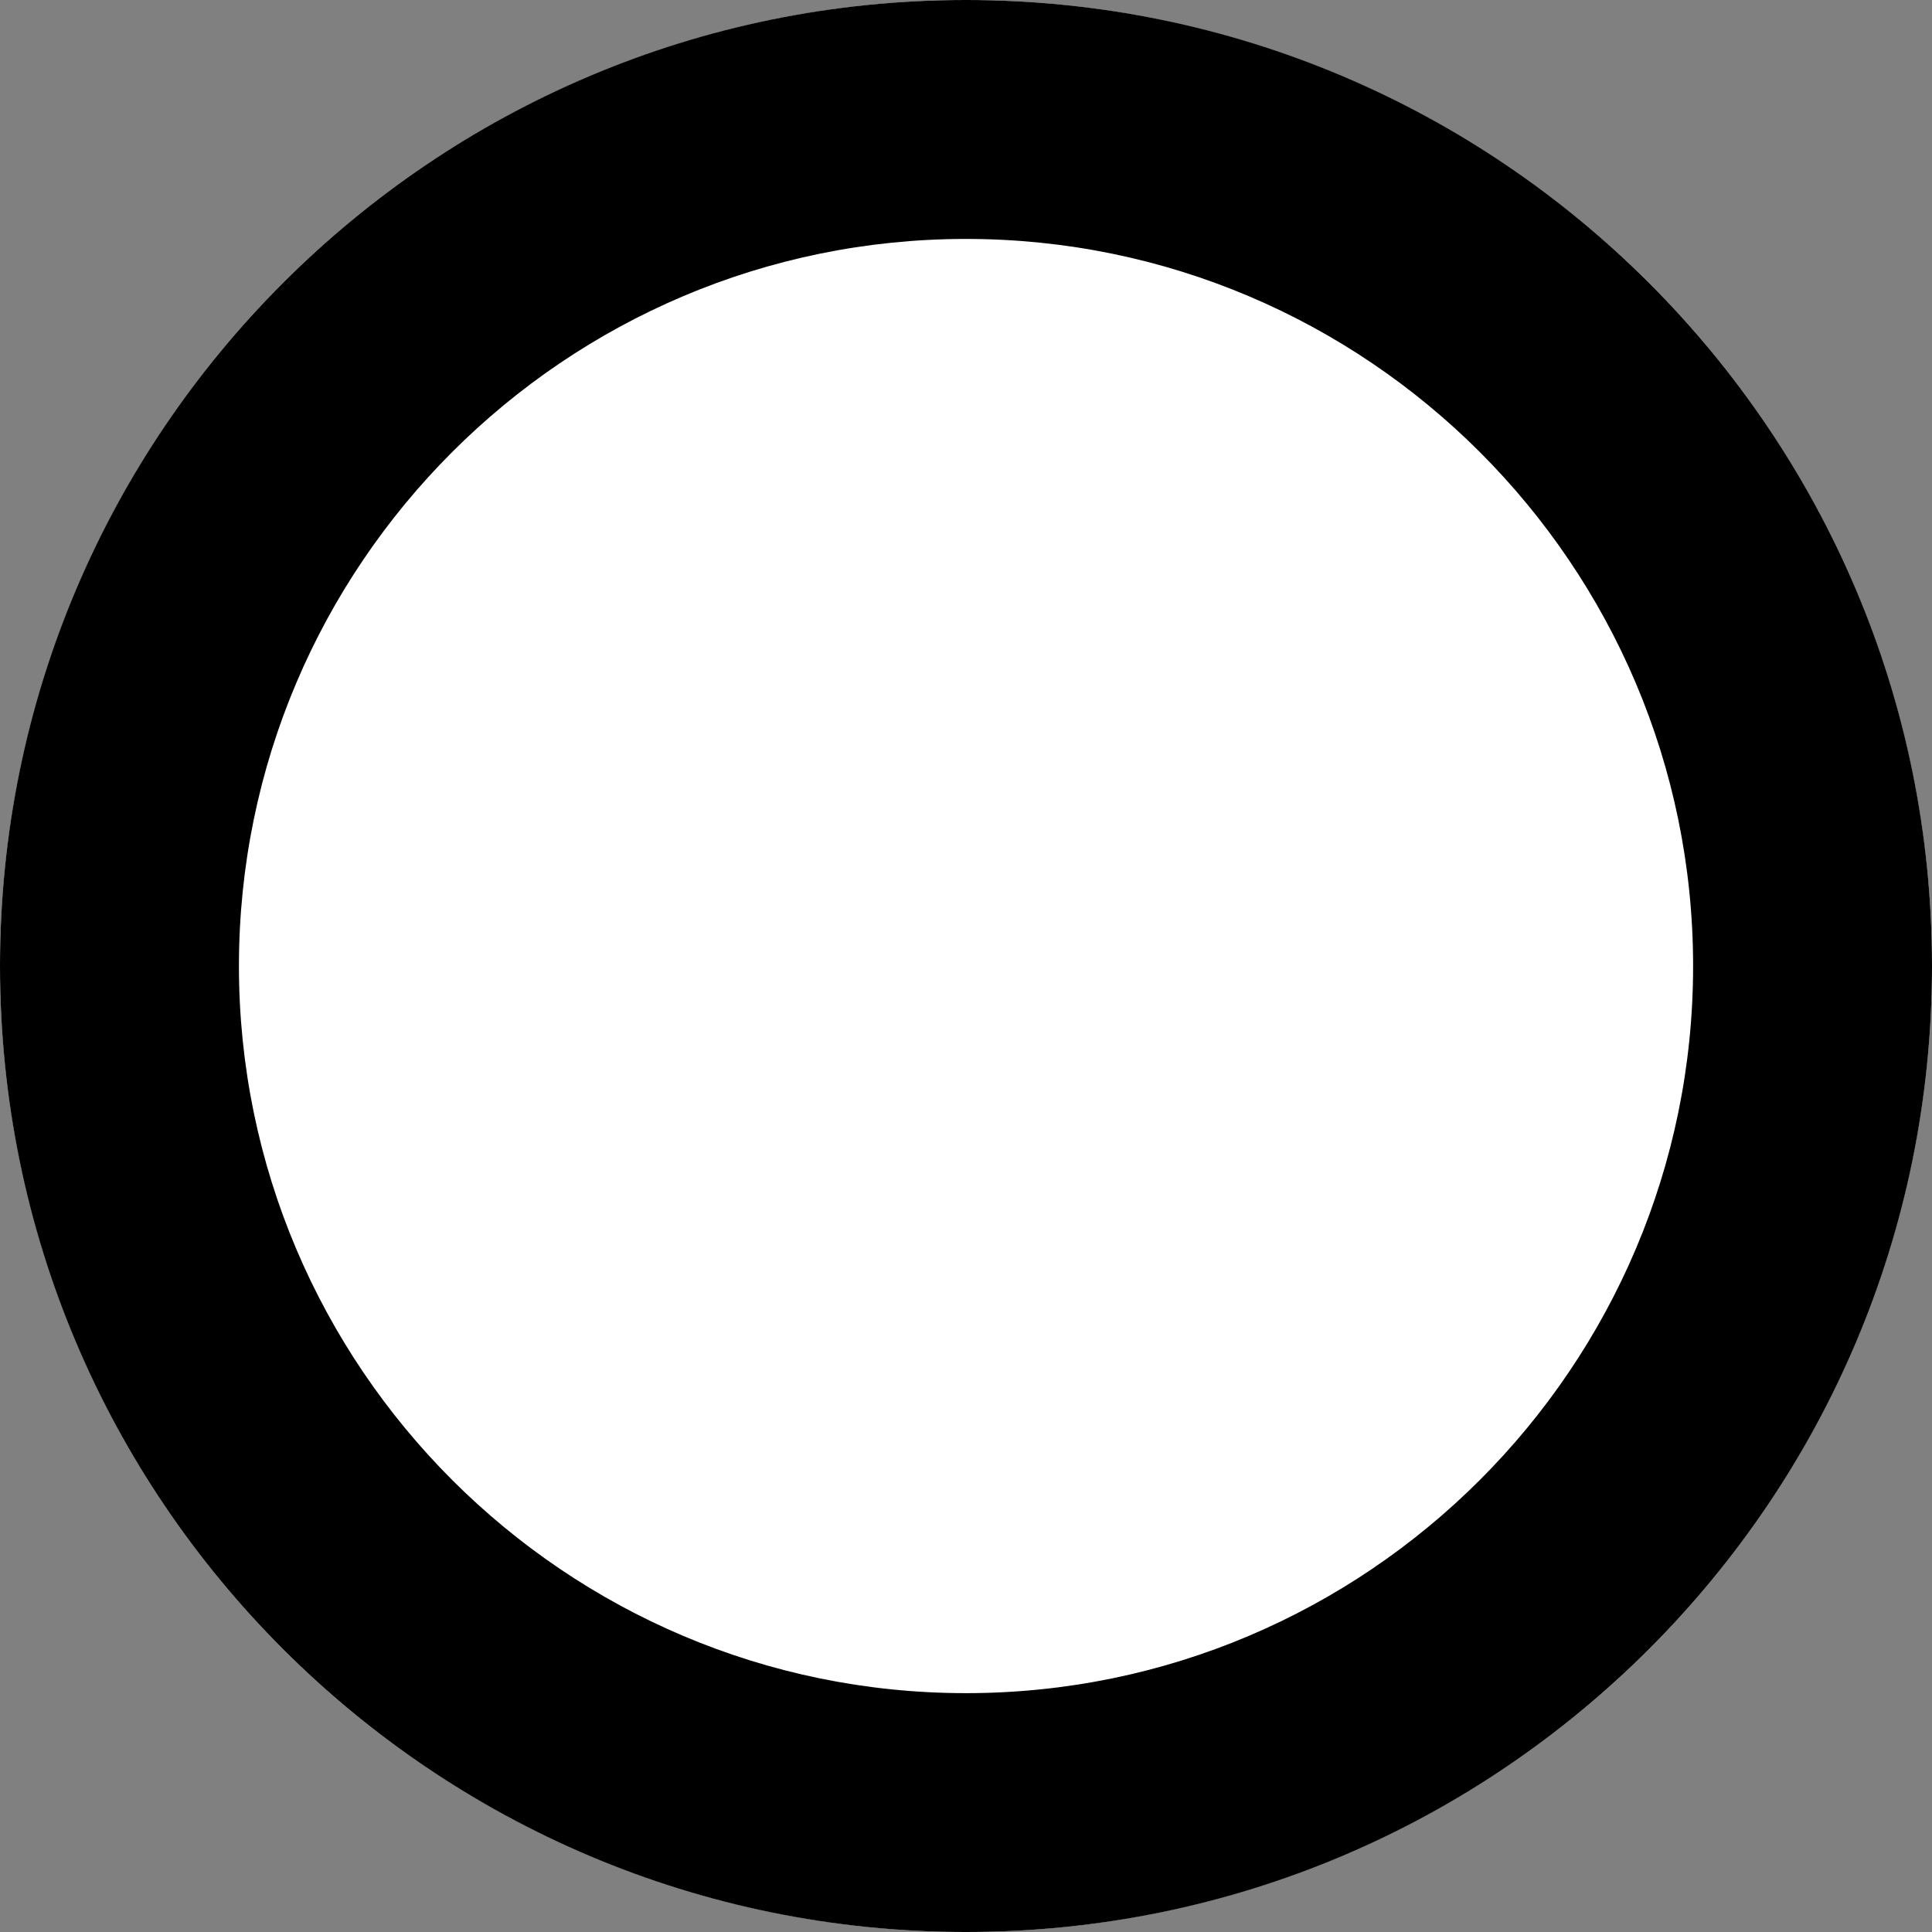 <?xml version="1.0" encoding="utf-8"?>
<!-- Generator: Adobe Illustrator 17.0.0, SVG Export Plug-In . SVG Version: 6.00 Build 0)  -->
<!DOCTYPE svg PUBLIC "-//W3C//DTD SVG 1.1//EN" "http://www.w3.org/Graphics/SVG/1.1/DTD/svg11.dtd">
<svg version="1.1" id="Calque_1" xmlns="http://www.w3.org/2000/svg" xmlns:xlink="http://www.w3.org/1999/xlink" x="0px" y="0px"
	 width="45.354px" height="45.354px" viewBox="0 0 45.354 45.354" enable-background="new 0 0 45.354 45.354" xml:space="preserve">
<rect x="0" y="0" width="45.354" height="45.354" fill="#808080" stroke="none"/>
<circle fill="#FFFFFF" cx="22.677" cy="22.677" r="22.677"/>
<path d="M22.677,5.609c9.412,0,17.069,7.657,17.069,17.069s-7.657,17.069-17.069,17.069S5.609,32.089,5.609,22.677
	S13.265,5.609,22.677,5.609 M22.677,0C10.153,0,0,10.153,0,22.677s10.153,22.677,22.677,22.677s22.677-10.153,22.677-22.677
	S35.201,0,22.677,0L22.677,0z"/>
</svg>
